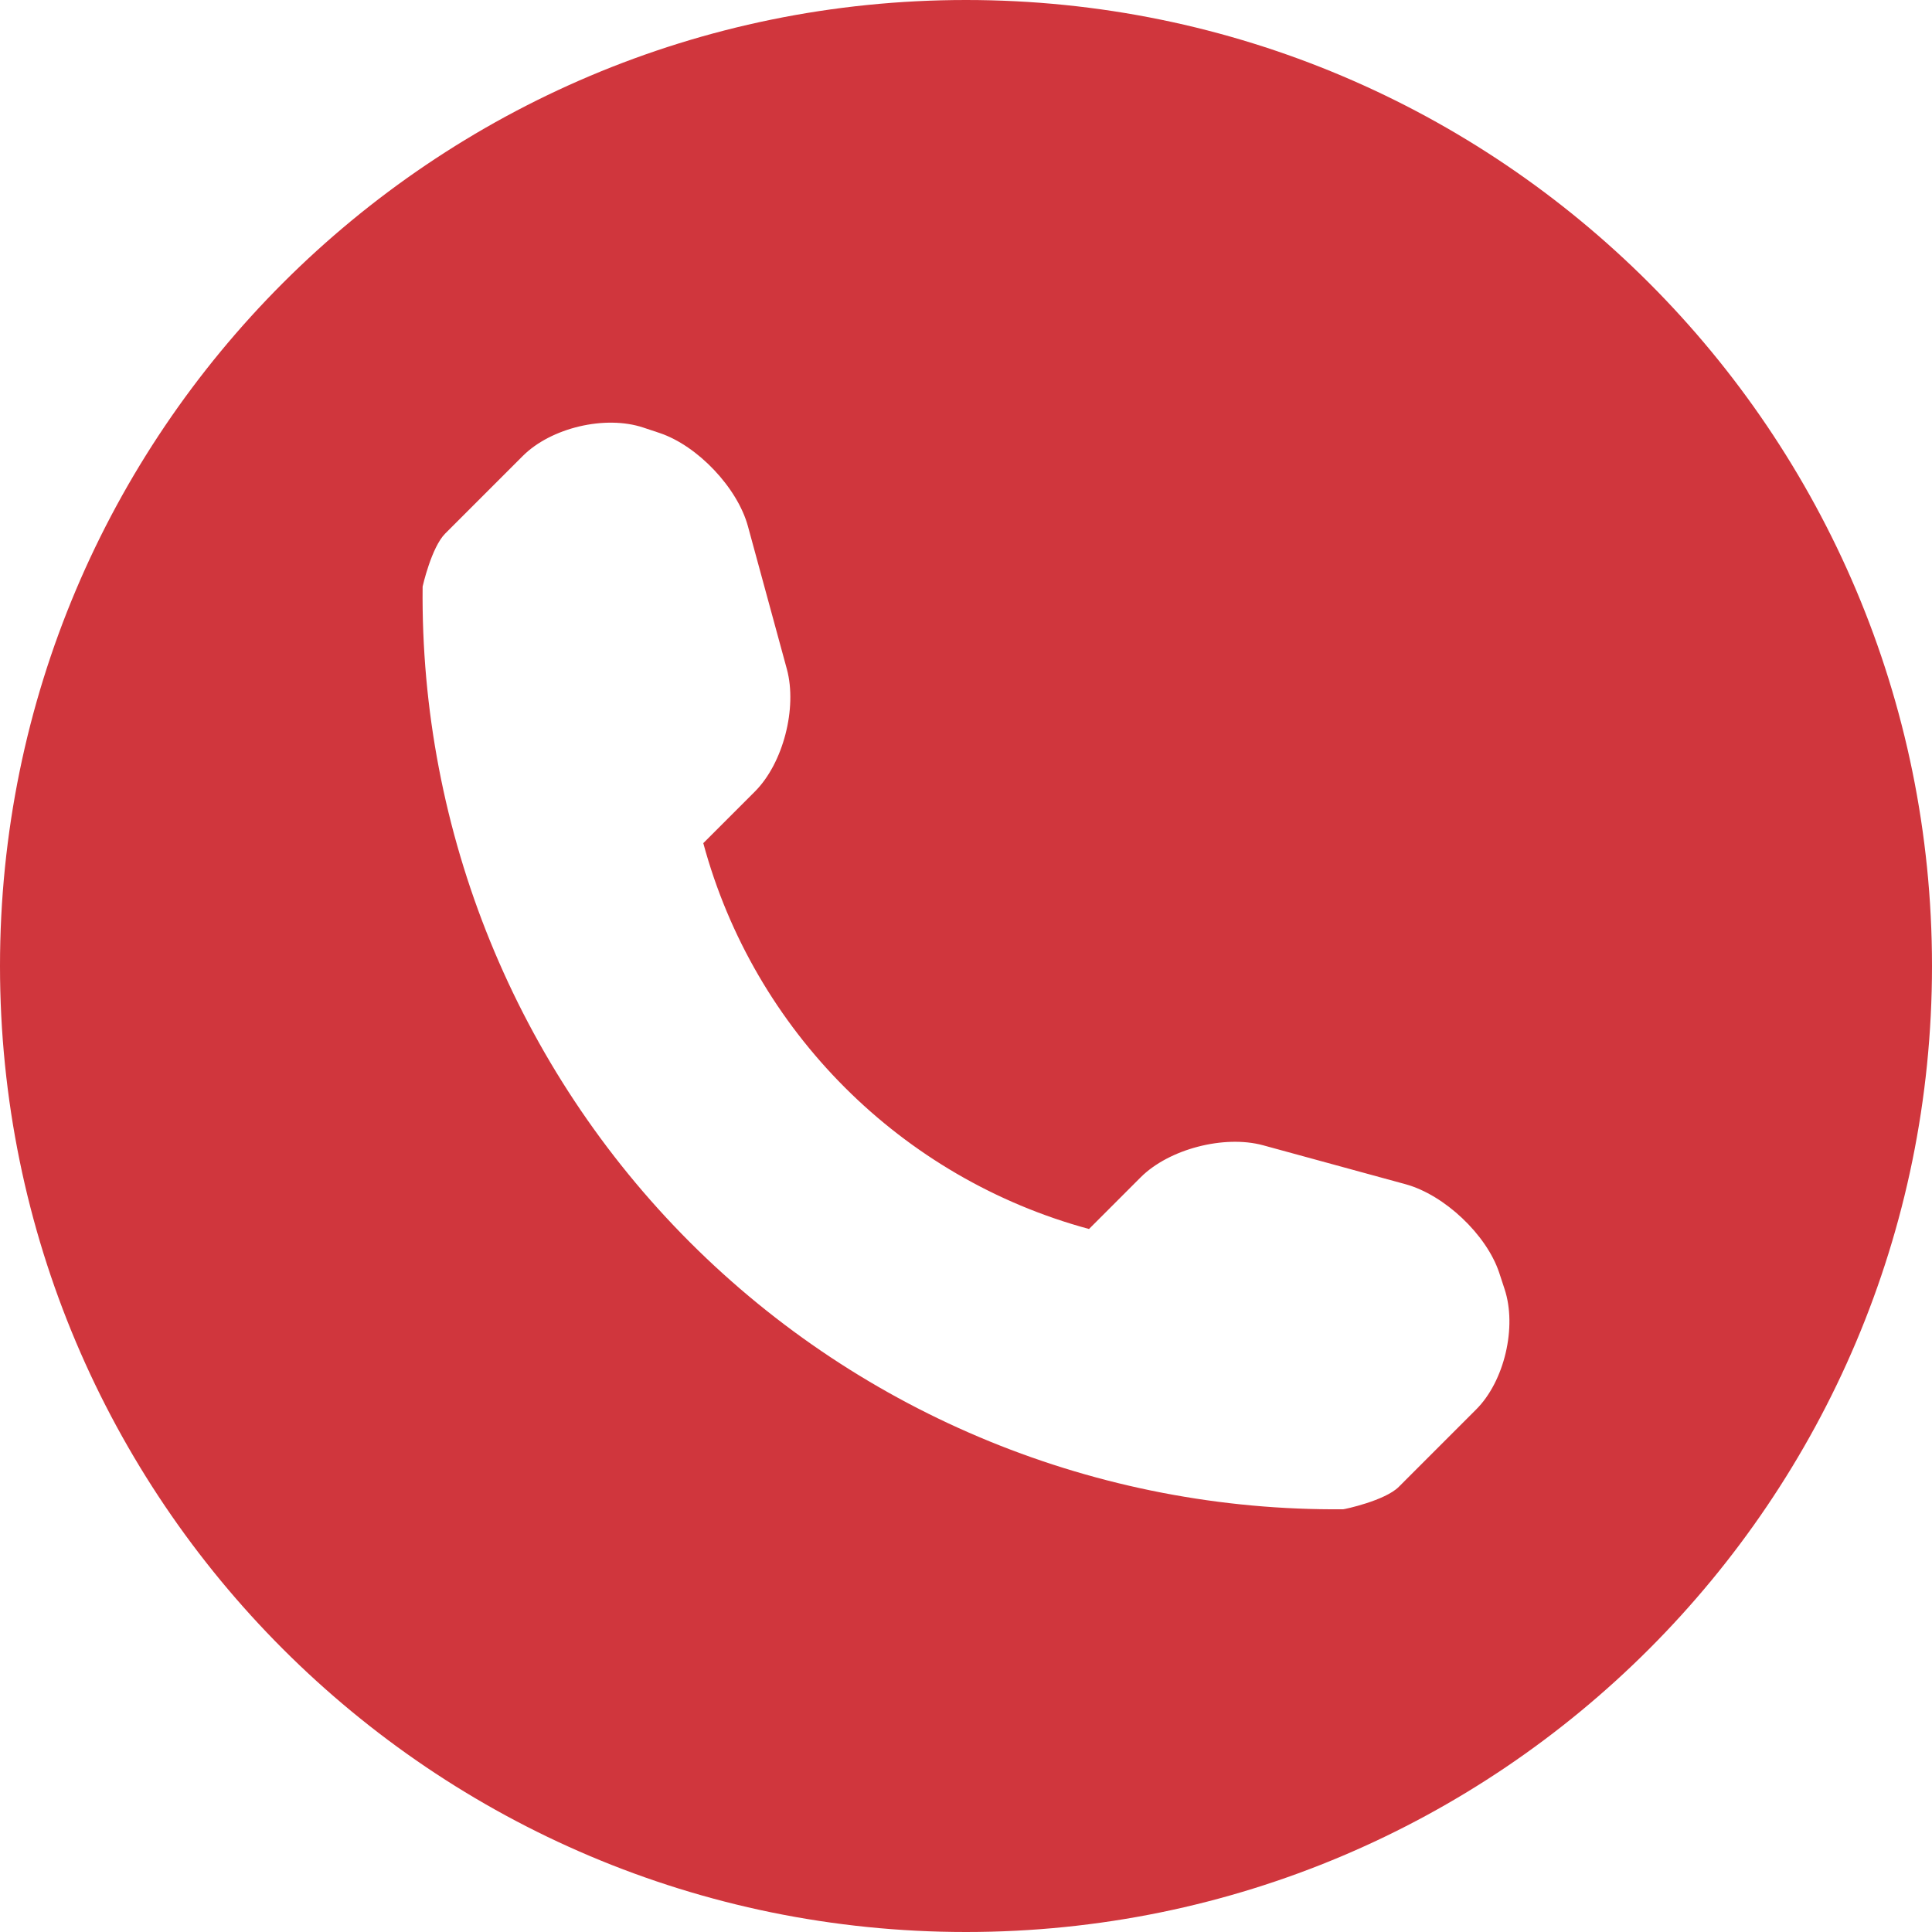 <?xml version="1.0" encoding="UTF-8"?> <svg xmlns="http://www.w3.org/2000/svg" width="88" height="88" viewBox="0 0 88 88" fill="none"> <path d="M44 0C19.701 0 0 19.701 0 44C0 68.299 19.701 88 44 88C68.299 88 88 68.299 88 44C88 19.701 68.299 0 44 0ZM67.235 64.201L63.712 67.725C63.083 68.353 61.241 68.745 61.182 68.745C50.037 68.842 39.306 64.464 31.421 56.579C23.515 48.668 19.132 37.899 19.25 26.716C19.25 26.711 19.653 24.922 20.282 24.299L23.805 20.776C25.094 19.481 27.57 18.896 29.305 19.476L30.046 19.723C31.776 20.303 33.592 22.216 34.069 23.977L35.842 30.482C36.319 32.249 35.675 34.763 34.386 36.052L32.034 38.404C34.343 46.954 41.052 53.664 49.603 55.979L51.955 53.626C53.25 52.331 55.763 51.687 57.526 52.164L64.029 53.942C65.791 54.427 67.704 56.231 68.283 57.96L68.53 58.712C69.105 60.442 68.524 62.918 67.235 64.201Z" fill="#D0363D"></path> </svg> 